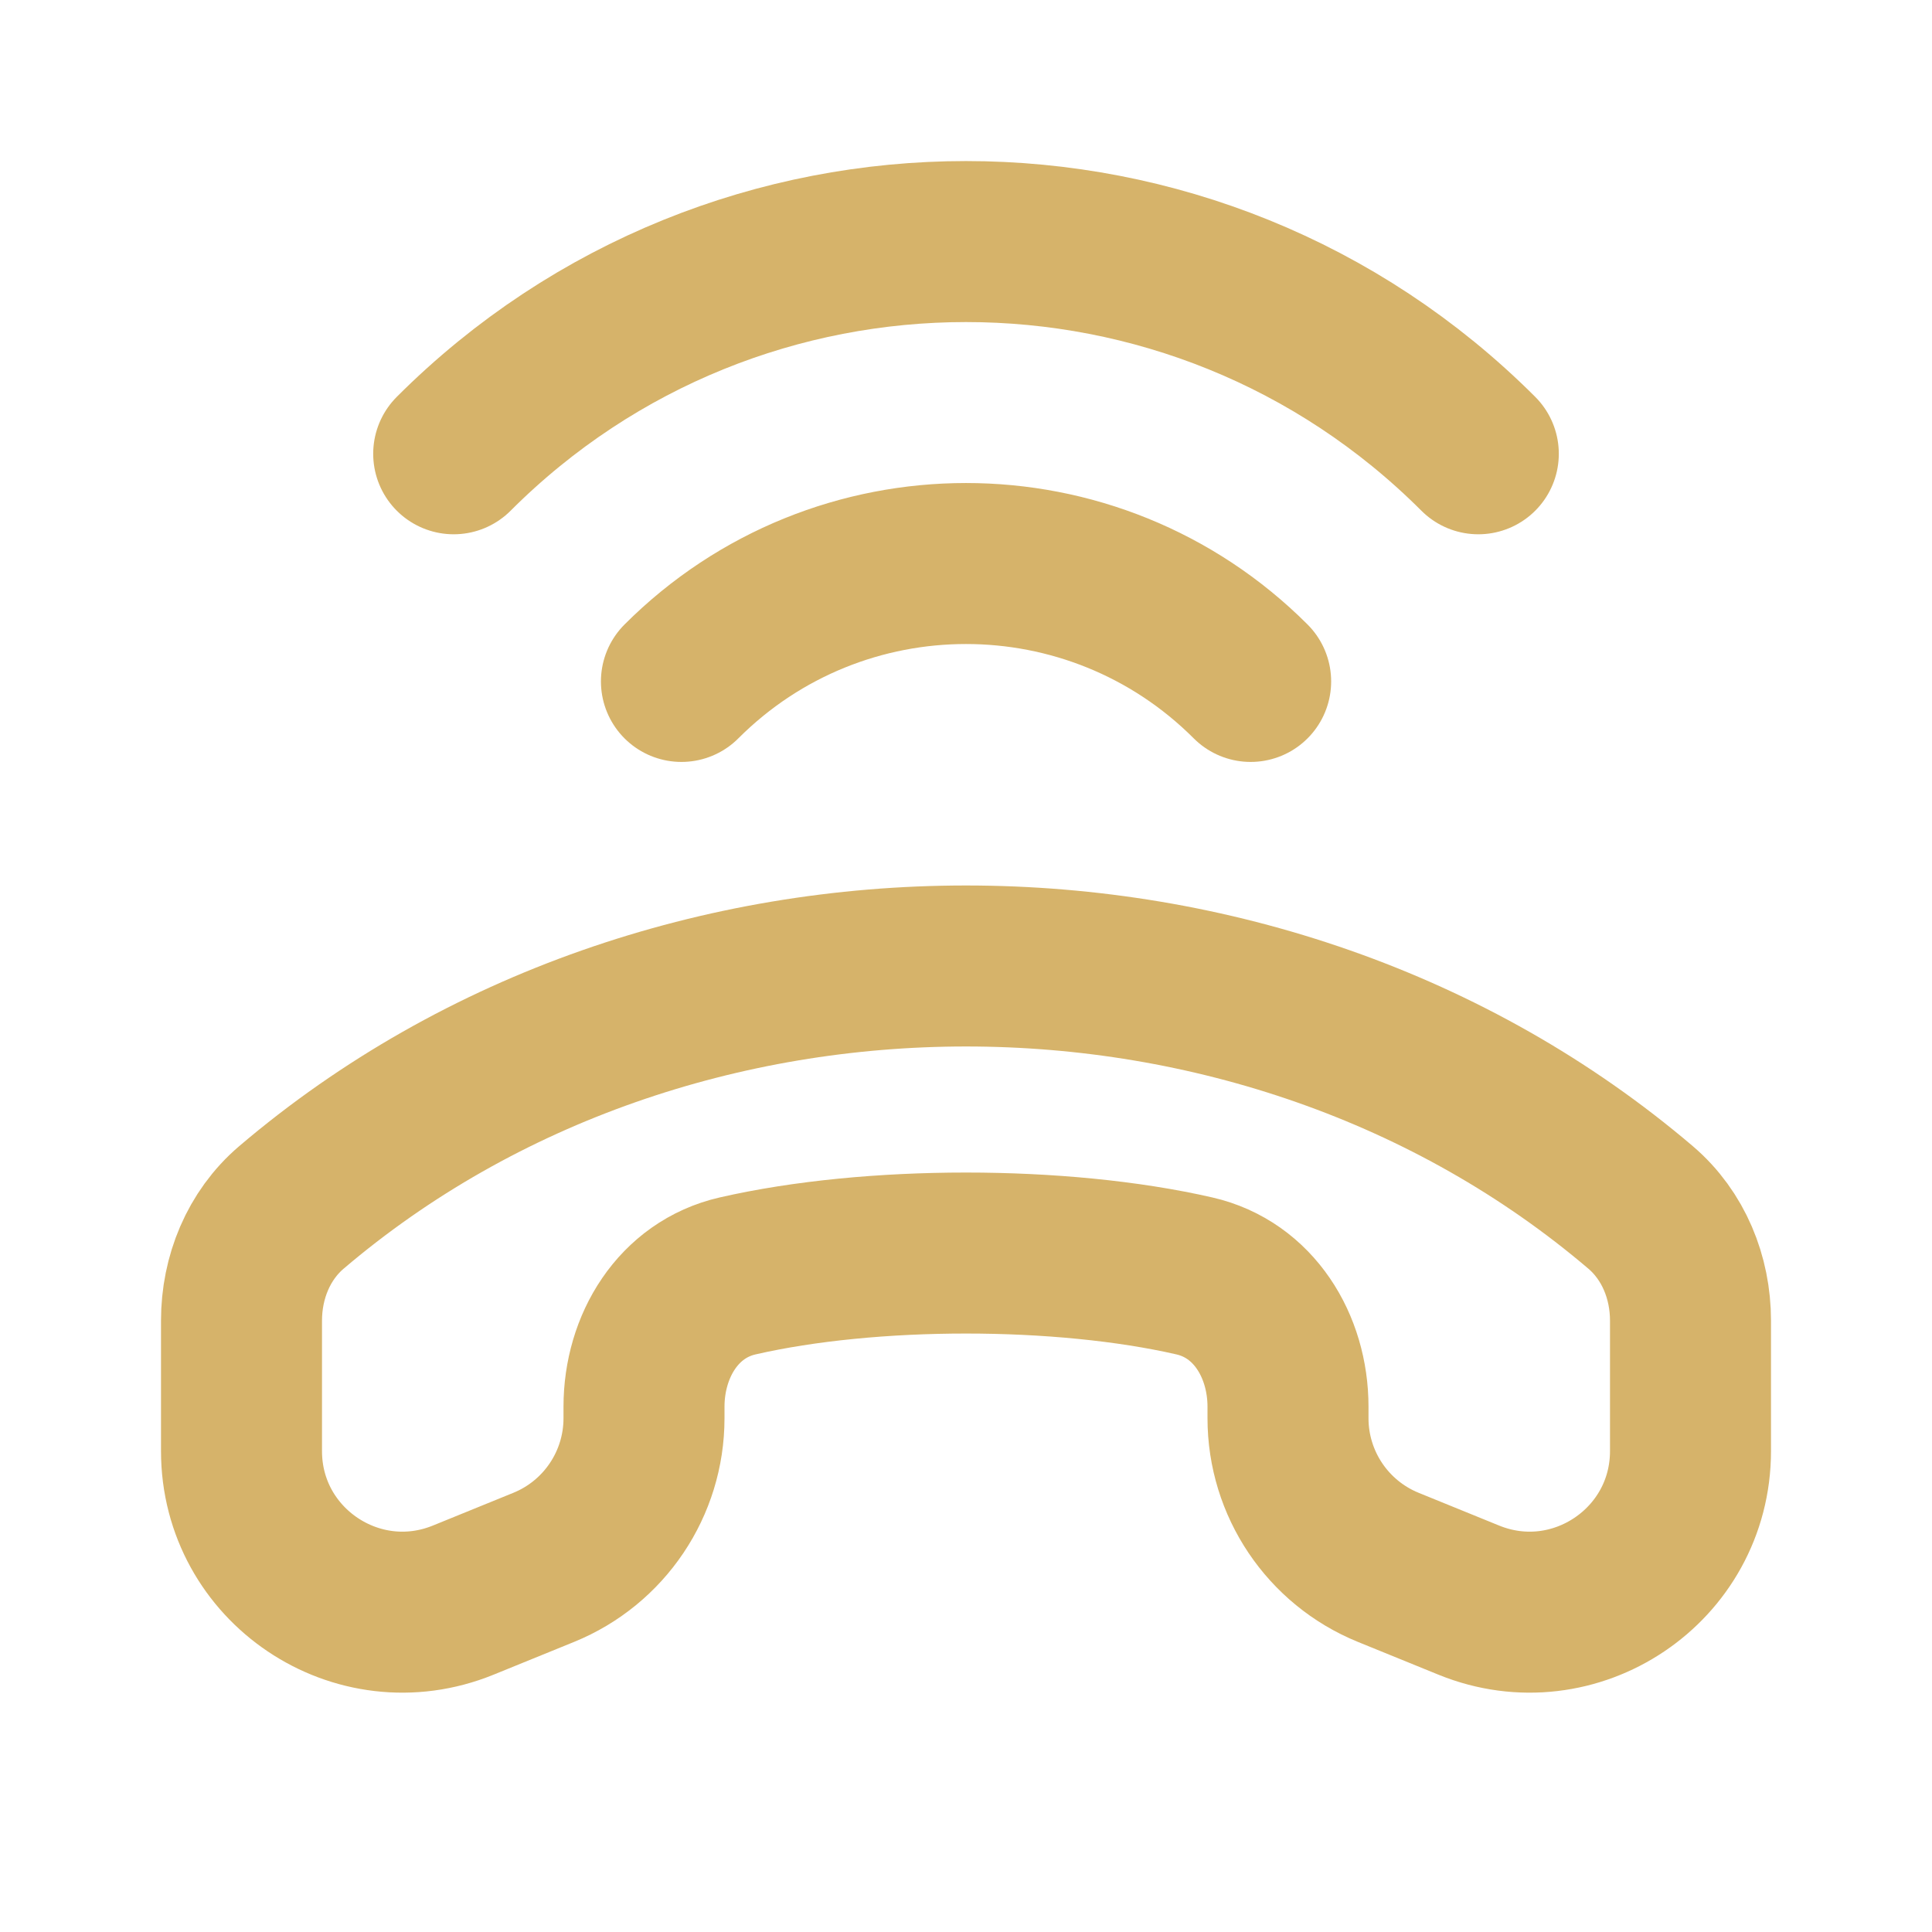<?xml version="1.0" encoding="utf-8"?><!-- Uploaded to: SVG Repo, www.svgrepo.com, Generator: SVG Repo Mixer Tools -->
<svg width="800px" height="800px" viewBox="0 0 24 24" fill="none" xmlns="http://www.w3.org/2000/svg">
<path d="M8.465 8.465C10.417 6.512 13.583 6.512 15.536 8.465M5.636 5.637C9.151 2.122 14.849 2.122 18.364 5.637M14.837 15.85C13.183 15.471 10.817 15.471 9.163 15.85C8.427 16.018 8 16.72 8 17.475V17.618C8 18.431 7.508 19.163 6.755 19.47L5.755 19.877C4.439 20.413 3 19.446 3 18.025V16.406C3 15.869 3.211 15.348 3.62 14.999C8.317 11 15.683 11 20.38 14.999C20.789 15.348 21 15.869 21 16.406V18.025C21 19.446 19.561 20.413 18.245 19.877L17.245 19.47C16.492 19.163 16 18.431 16 17.618V17.475C16 16.72 15.573 16.018 14.837 15.85Z" stroke="#d6b36a" stroke-width="2" stroke-linecap="round" stroke-linejoin="round"/>
</svg>